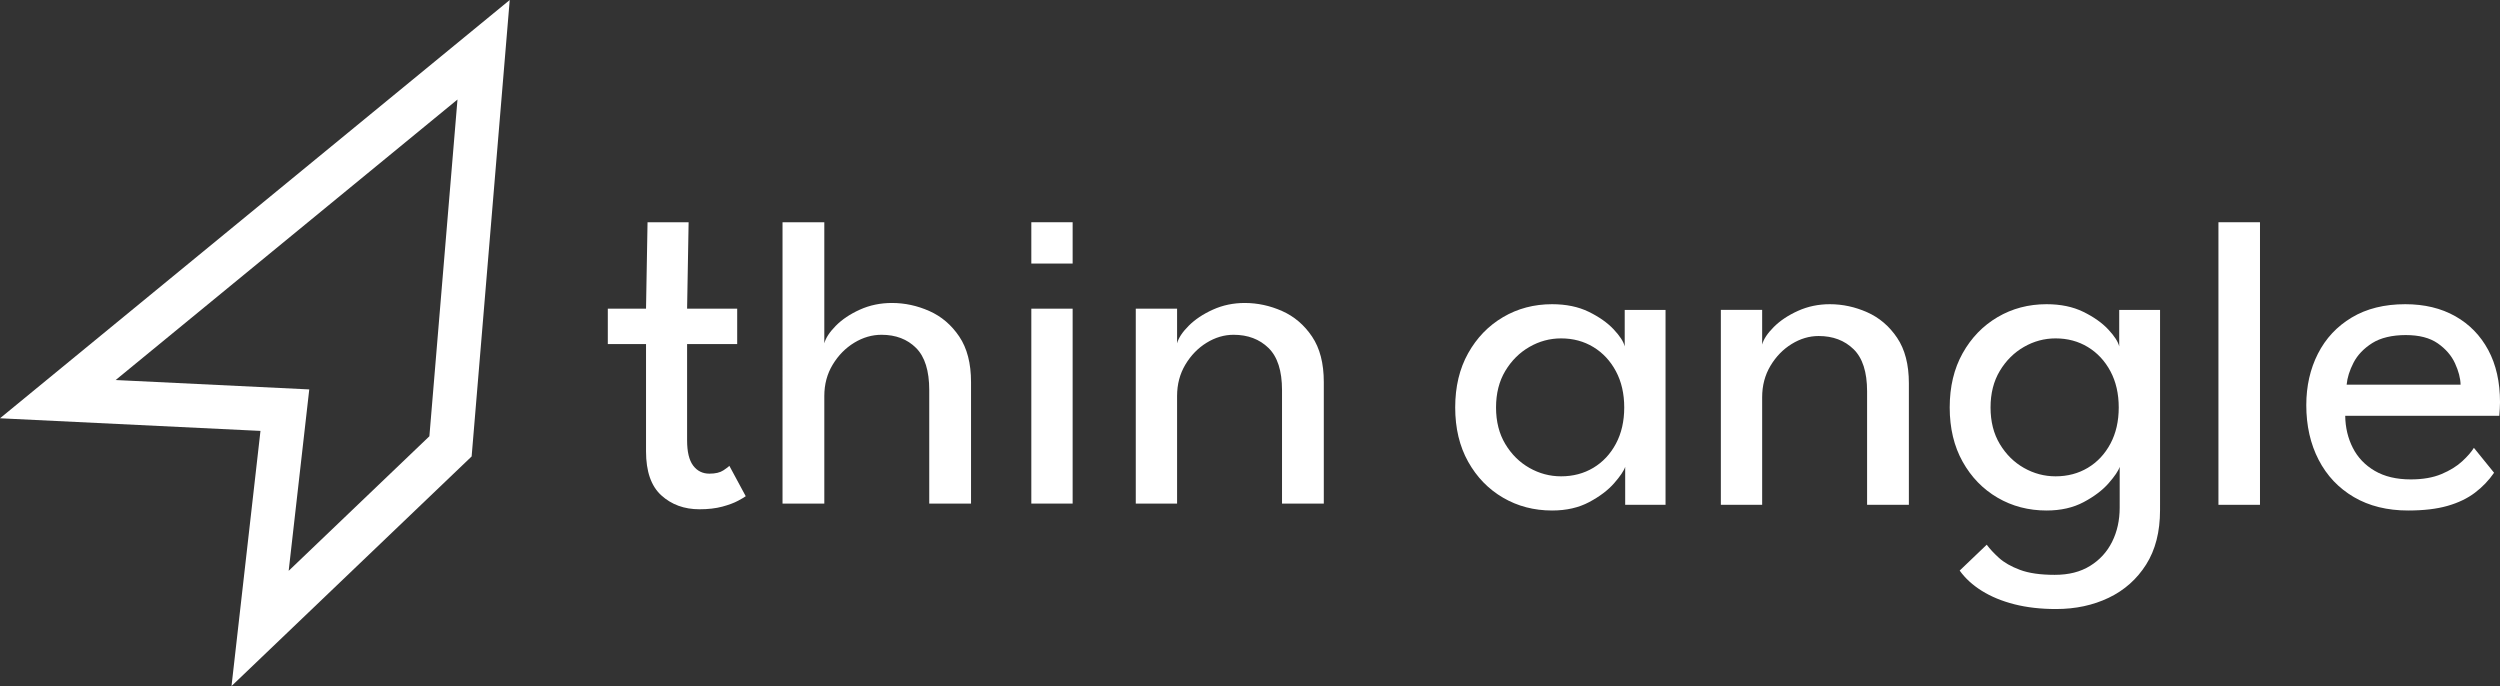 <?xml version="1.0" encoding="UTF-8"?>
<svg id="Capa_1" data-name="Capa 1" xmlns="http://www.w3.org/2000/svg" viewBox="0 0 5030.74 1380.59">
  <rect x="0" y="0" width="5030.74" height="1380.59" fill="#333333" stroke="none"/>
  <defs>
    <style>
      .cls-1 {
        fill: #fff;
      }
    </style>
  </defs>
  <path class="cls-1" d="M465.87,1380.59l58.28-513.49L0,841.69,1025.73,0l-76.65,918.49-483.22,462.09ZM232.7,764.74l389.62,18.88-41.43,365.04,283.16-270.78,56.54-677.61L232.7,764.74Z"/>
  <g>
    <path class="cls-1" d="M1223.08,621.13h76.91l3.06-173.92h82.65l-3.06,173.92h100.8v71.18h-100.8v193.96c0,22.93,4.06,39.82,12.18,50.64,8.12,10.83,19.03,16.24,32.72,16.24,12.1,0,21.5-2.23,28.19-6.69,6.69-4.46,10.67-7.48,11.94-9.08l32.96,61.15c-1.91,1.6-7.01,4.62-15.29,9.08-8.28,4.46-18.95,8.43-32.01,11.94-13.06,3.5-28.35,5.26-45.86,5.26-30.57,0-56.13-9.32-76.67-27.95-20.54-18.63-30.81-48.17-30.81-88.62v-215.93h-76.91v-71.18Z"/>
    <path class="cls-1" d="M1794.91,609.67c25.8,0,50.88,5.42,75.24,16.24,24.36,10.83,44.43,27.95,60.19,51.36,15.76,23.41,23.65,53.91,23.65,91.49v244.59h-84.08v-228.35c0-38.85-8.84-67.12-26.51-84.8-17.67-17.68-40.84-26.51-69.51-26.51-19.11,0-37.43,5.34-54.94,16-17.52,10.67-31.93,25.32-43.23,43.95-11.31,18.63-16.96,39.73-16.96,63.3v216.41h-84.08V447.21h84.08v243.67c2.87-10.82,10.58-22.61,23.17-35.35,12.58-12.73,28.74-23.57,48.49-32.48,19.74-8.91,41.24-13.38,64.49-13.38Z"/>
    <path class="cls-1" d="M2075.33,1013.35v-392.21h83.13v392.21h-83.13Z"/>
    <path class="cls-1" d="M2504.8,609.67c25.8,0,50.88,5.42,75.24,16.24,24.36,10.83,44.43,27.95,60.19,51.36,15.77,23.41,23.65,53.91,23.65,91.49v244.59h-84.08v-228.35c0-38.85-9.08-67.12-27.23-84.8-18.15-17.68-41.56-26.51-70.23-26.51-18.8,0-36.87,5.34-54.22,16-17.36,10.67-31.61,25.32-42.76,43.95-11.15,18.63-16.72,39.73-16.72,63.3v216.41h-83.12v-392.21h83.12v69.75c2.87-10.82,10.67-22.61,23.41-35.35,12.73-12.73,28.98-23.57,48.73-32.48,19.74-8.91,41.08-13.38,64.02-13.38Z"/>
    <path class="cls-1" d="M3270.35,1015.83v-76.44c-2.55,7.96-9.96,18.95-22.21,32.96-12.27,14.02-28.99,26.68-50.16,37.98-21.18,11.3-46.1,16.96-74.76,16.96-36.31,0-69.2-8.6-98.65-25.8-29.46-17.2-52.87-41.32-70.23-72.38-17.36-31.05-26.04-67.43-26.04-109.16s8.67-78.11,26.04-109.16c17.36-31.05,40.76-55.25,70.23-72.61,29.45-17.36,62.34-26.04,98.65-26.04,28.34,0,52.95,5.1,73.81,15.29,20.86,10.2,37.58,21.98,50.16,35.35,12.58,13.38,19.98,24.84,22.21,34.4v-73.57h82.17v392.21h-81.21ZM3010.47,819.96c0,28.35,6.21,52.87,18.63,73.57,12.42,20.71,28.58,36.71,48.49,48.01,19.9,11.31,41.16,16.96,63.78,16.96,24.2,0,45.86-5.73,64.97-17.2,19.11-11.46,34.23-27.63,45.38-48.49,11.14-20.86,16.72-45.14,16.72-72.85s-5.58-51.99-16.72-72.85c-11.15-20.86-26.27-37.1-45.38-48.73-19.11-11.62-40.77-17.44-64.97-17.44-22.62,0-43.88,5.73-63.78,17.2-19.91,11.47-36.07,27.55-48.49,48.25-12.42,20.71-18.63,45.23-18.63,73.57Z"/>
    <path class="cls-1" d="M3682.14,612.15c25.8,0,50.88,5.42,75.24,16.24,24.36,10.83,44.43,27.95,60.19,51.36,15.77,23.41,23.65,53.91,23.65,91.49v244.59h-84.08v-228.35c0-38.85-9.08-67.12-27.23-84.8-18.15-17.68-41.56-26.51-70.23-26.51-18.8,0-36.87,5.34-54.22,16-17.36,10.67-31.61,25.32-42.76,43.95-11.15,18.63-16.72,39.73-16.72,63.3v216.41h-83.12v-392.21h83.12v69.75c2.87-10.82,10.67-22.61,23.41-35.35,12.73-12.73,28.98-23.57,48.73-32.48,19.74-8.91,41.08-13.38,64.02-13.38Z"/>
    <path class="cls-1" d="M4265.44,1015.83v-76.44c-2.55,7.96-9.96,18.95-22.21,32.96-12.27,14.02-28.99,26.68-50.16,37.98-21.18,11.3-46.1,16.96-74.76,16.96-36.31,0-69.2-8.6-98.65-25.8-29.46-17.2-52.87-41.32-70.23-72.38-17.36-31.05-26.04-67.43-26.04-109.16s8.67-78.11,26.04-109.16c17.36-31.05,40.76-55.25,70.23-72.61,29.45-17.36,62.34-26.04,98.65-26.04,28.34,0,52.95,5.1,73.81,15.29,20.86,10.2,37.58,21.98,50.16,35.35,12.58,13.38,19.98,24.84,22.21,34.4v-73.57h82.17v392.21h-81.21ZM4137.41,1225.55c-30.9,0-58.84-3.19-83.84-9.55-25.01-6.37-46.82-15.37-65.45-26.99-18.63-11.63-33.52-25.24-44.67-40.84l54.46-52.07c6.05,8.28,14.25,17.12,24.6,26.51,10.35,9.39,24.44,17.44,42.28,24.12,17.83,6.69,41.08,10.03,69.75,10.03s51.75-5.97,71.18-17.91c19.42-11.94,34.23-28.11,44.43-48.49,10.19-20.39,15.29-43.32,15.29-68.79v-12.9h81.21v18.15c0,43.31-9.32,79.7-27.95,109.16-18.63,29.45-43.71,51.75-75.24,66.88-31.53,15.12-66.88,22.69-106.05,22.69ZM4005.56,819.96c0,28.35,6.21,52.87,18.63,73.57,12.42,20.71,28.58,36.71,48.49,48.01,19.9,11.31,41.16,16.96,63.78,16.96,24.2,0,45.86-5.73,64.97-17.2,19.11-11.46,34.23-27.63,45.38-48.49,11.14-20.86,16.72-45.14,16.72-72.85s-5.58-51.99-16.72-72.85c-11.15-20.86-26.27-37.1-45.38-48.73-19.11-11.62-40.77-17.44-64.97-17.44-22.62,0-43.88,5.73-63.78,17.2-19.91,11.47-36.07,27.55-48.49,48.25-12.42,20.71-18.63,45.23-18.63,73.57Z"/>
    <path class="cls-1" d="M4547.76,1015.83h-83.6V447.21h83.6v568.61Z"/>
    <path class="cls-1" d="M4719.27,836.68c.31,23.57,5.41,45.07,15.29,64.49,9.87,19.43,24.6,34.87,44.19,46.34,19.59,11.47,43.71,17.2,72.38,17.2,24.2,0,44.82-3.58,61.87-10.75,17.03-7.17,30.97-15.76,41.8-25.8,10.82-10.03,18.63-19.03,23.41-26.99l40.61,50.16c-10.51,15.29-23.33,28.66-38.46,40.13-15.13,11.47-33.52,20.3-55.18,26.51-21.66,6.21-48.09,9.32-79.3,9.32-42.04,0-78.43-9-109.16-26.99-30.74-17.99-54.39-42.99-70.94-75-16.56-32.01-24.84-68.71-24.84-110.11,0-38.22,7.8-72.69,23.41-103.43,15.6-30.73,38.29-55.01,68.08-72.85,29.78-17.83,65.69-26.75,107.73-26.75,38.53,0,72.05,8.05,100.56,24.13,28.5,16.09,50.64,38.78,66.4,68.08,15.76,29.31,23.65,64.34,23.65,105.1,0,2.55-.16,7.09-.48,13.62-.32,6.53-.64,11.07-.95,13.61h-310.04ZM4951.44,774.1c-.32-13.06-4.06-27.39-11.23-43-7.17-15.6-18.71-28.98-34.64-40.13-15.93-11.14-37.43-16.72-64.49-16.72s-50.57,5.42-67.6,16.24c-17.04,10.83-29.54,23.97-37.5,39.41-7.97,15.45-12.58,30.18-13.85,44.19h229.31Z"/>
  </g>
  <rect class="cls-1" x="2075.33" y="447.21" width="83.13" height="83.13"/>
</svg>
